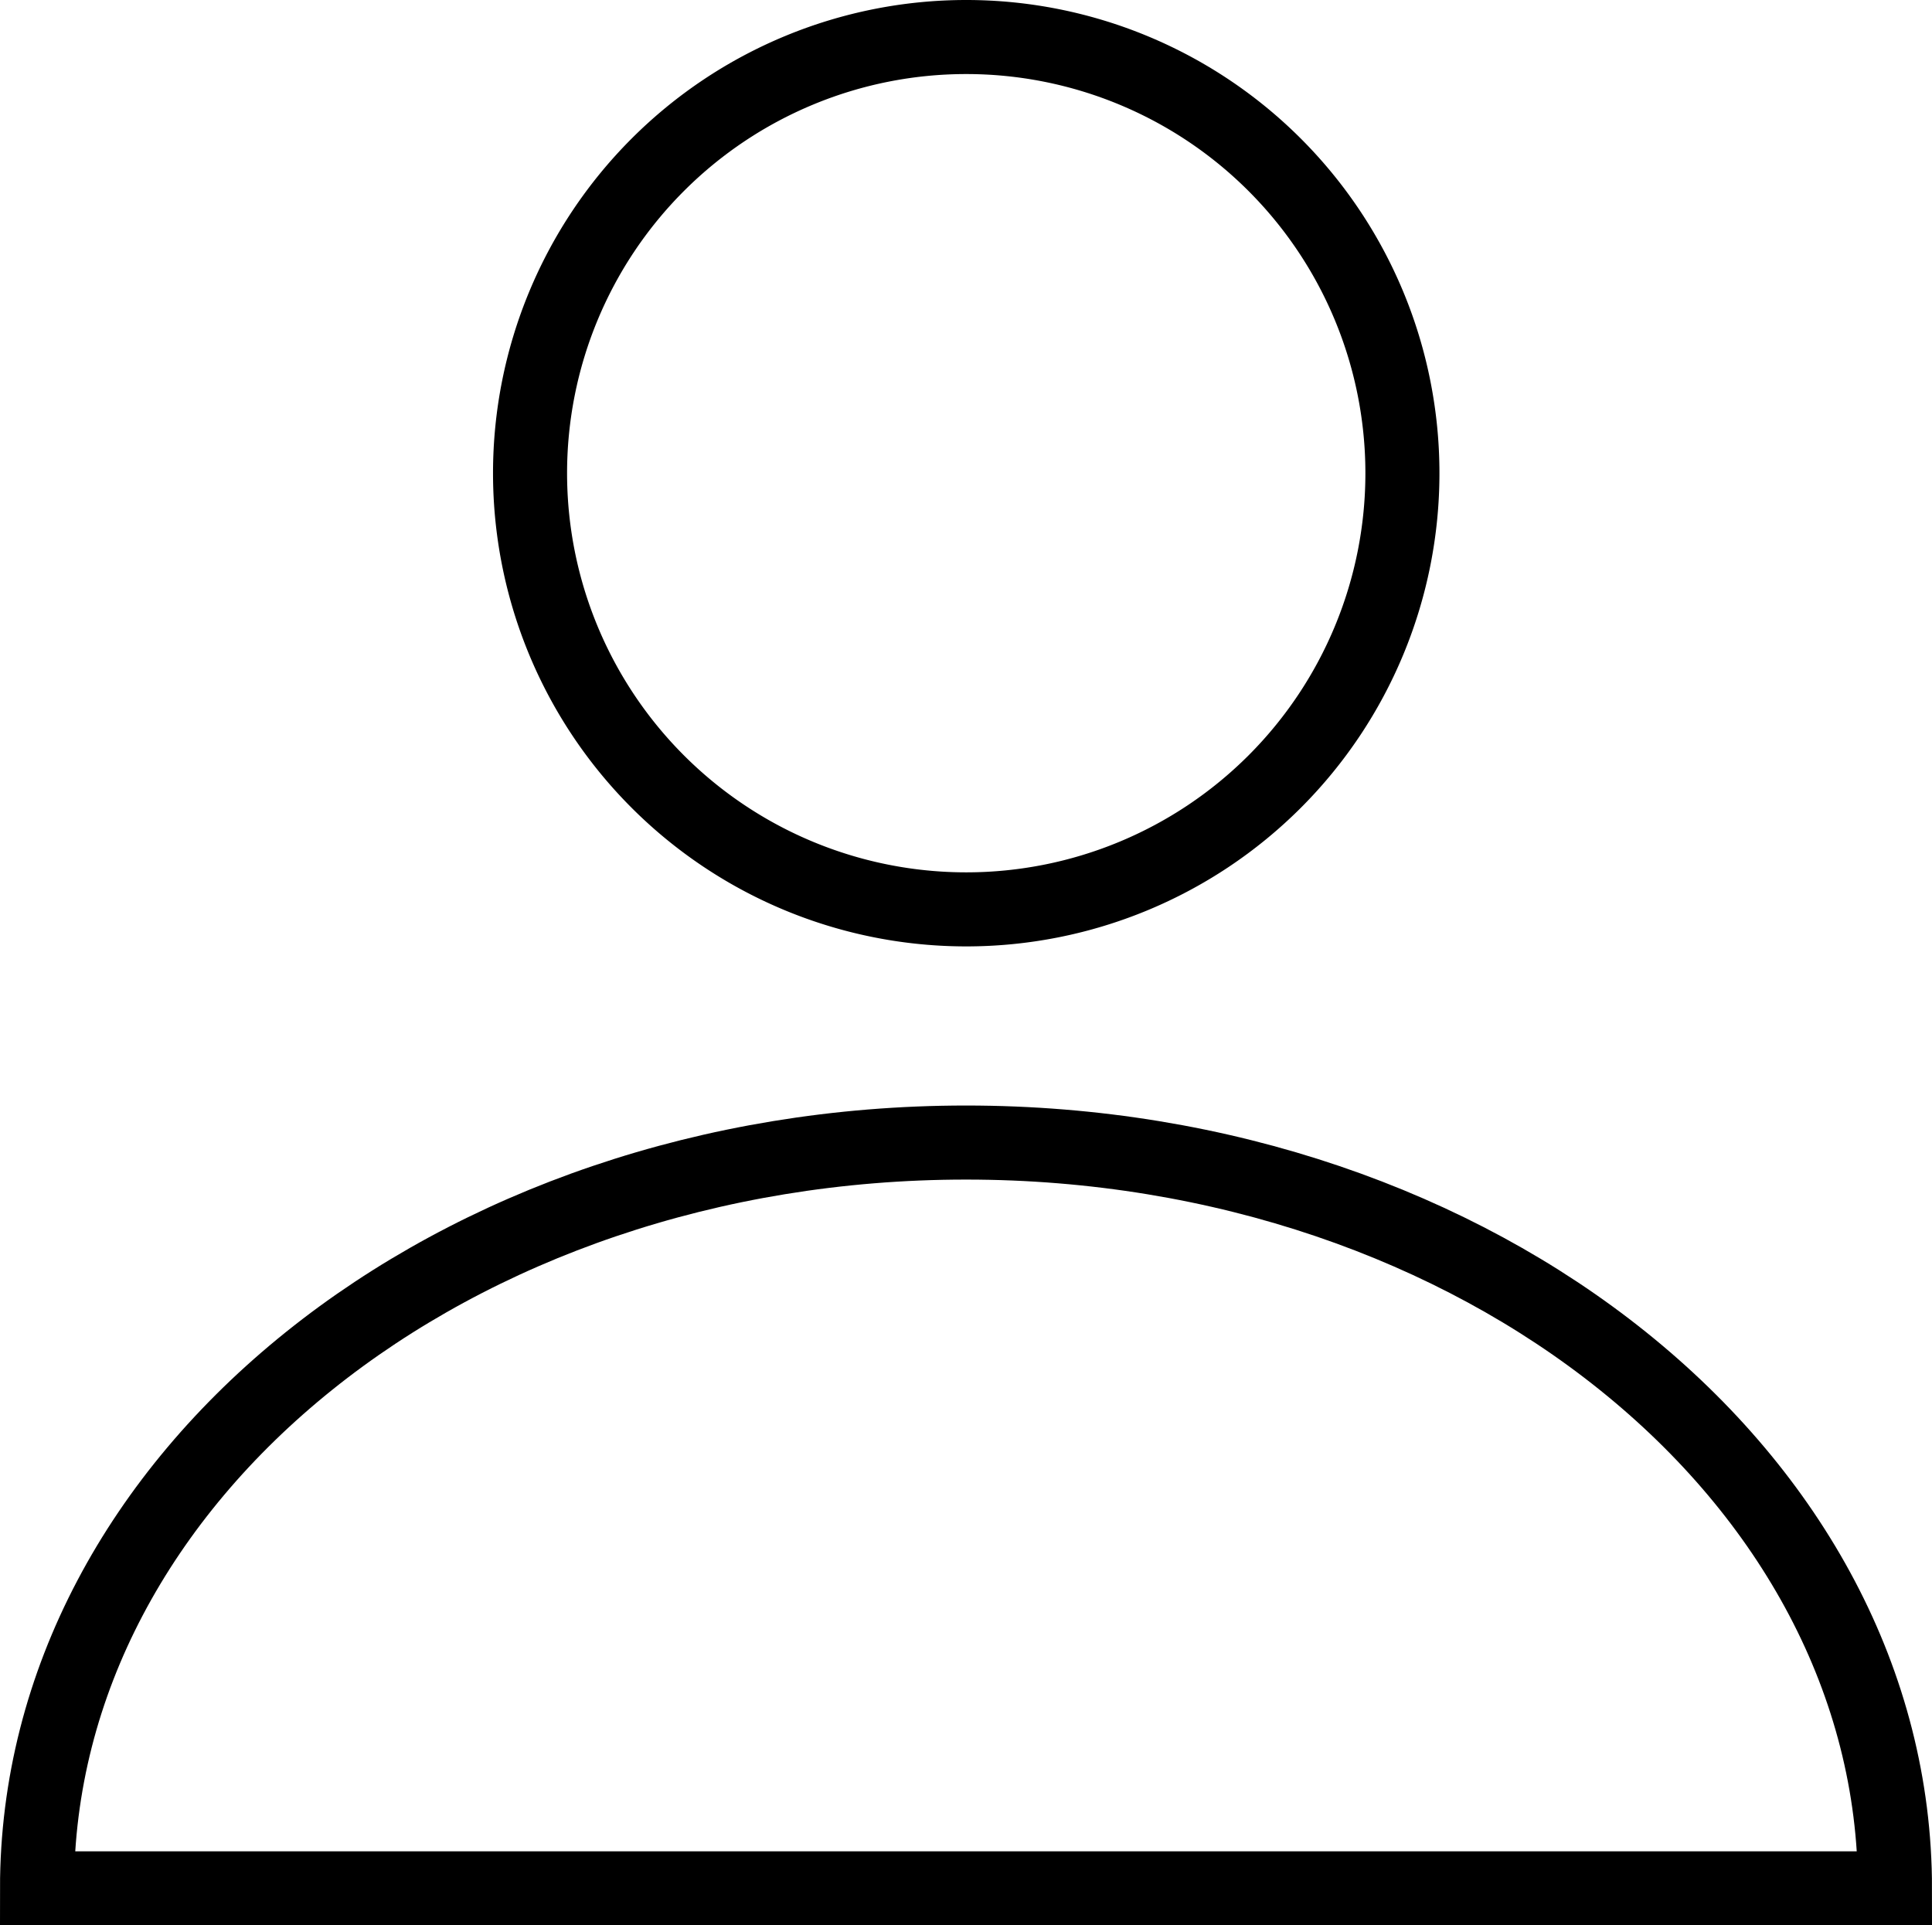 <svg xmlns="http://www.w3.org/2000/svg" width="20.871" height="20.8" viewBox="0 0 20.871 20.8"><g transform="translate(-3.35 -3.35)"><path d="M61.8,8.462a4.712,4.712,0,1,1,4.712,4.712A4.712,4.712,0,0,1,61.8,8.462Z" transform="translate(-52.724 0)" fill="none" stroke="#000" stroke-miterlimit="10" stroke-width="0.8"/><path d="M23.821,131.653c0-4.45-4.493-8.057-10.035-8.057S3.75,127.2,3.75,131.653Z" transform="translate(0 -107.903)" fill="none" stroke="#000" stroke-miterlimit="10" stroke-width="0.8"/></g></svg>